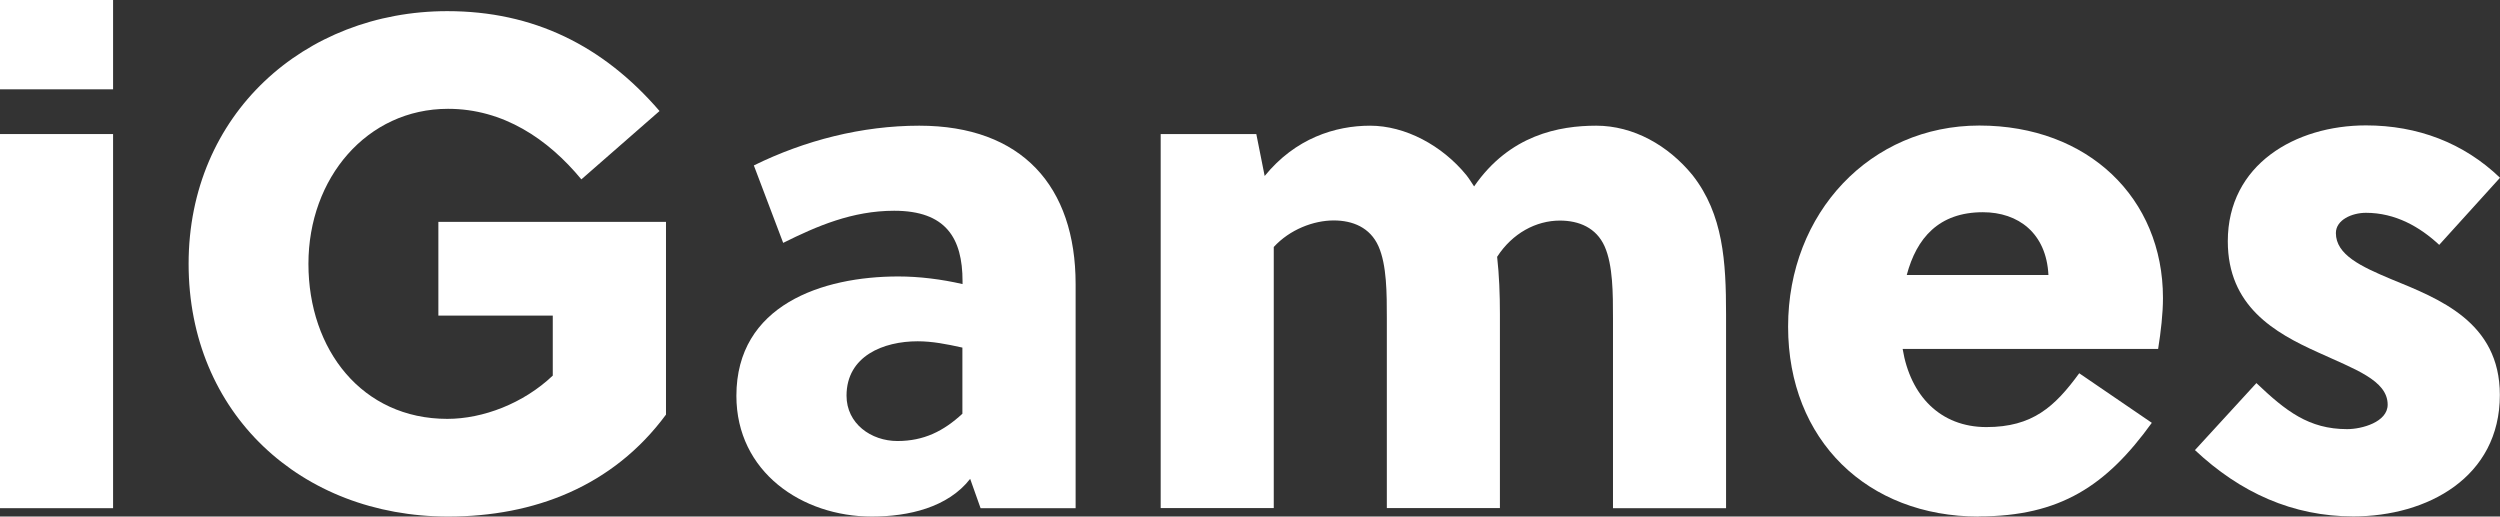<?xml version="1.0" encoding="UTF-8"?>
<svg id="Layer_2" xmlns="http://www.w3.org/2000/svg" viewBox="0 0 170.46 35.22">
  <rect x="0" y="0" width="170.46" height="35.22" fill="#333333" stroke="none"/>
  <defs>
    <style>
      .cls-1 {
        fill: #ffffffa9;
        stroke-width: 0px;
      }
    </style>
  </defs>
  <g id="Layer_2-2" data-name="Layer_2">
    <g>
      <path class="cls-1" d="M0,6.09V0h7.71v6.09H0ZM0,34.65V9.14h7.71v25.51H0Z"/>
      <path class="cls-1" d="M29.89,21.51v-6.38h15.52v13.14c-3.62,4.9-9,6.95-14.85,6.95-10.04,0-17.7-7.04-17.7-17.23S20.75.76,30.5.76c5.85,0,10.61,2.33,14.47,6.81l-5.33,4.66c-2.28-2.76-5.33-4.81-9.09-4.81-5.52,0-9.52,4.71-9.52,10.57s3.66,10.57,9.47,10.57c2.43,0,5.19-1.05,7.19-2.95v-4.09h-7.81Z"/>
      <path class="cls-1" d="M66.86,34.65l-.71-2c-1.52,1.95-4.19,2.57-6.71,2.57-4.76,0-9.23-3.05-9.23-8.23,0-6.19,5.85-8.14,11.04-8.14,1.43,0,2.95.19,4.38.52v-.19c0-2.95-1.14-4.81-4.66-4.81-2.86,0-5.28,1.05-7.57,2.19l-2-5.28c3.47-1.71,7.38-2.71,11.28-2.71,7,0,10.66,4.14,10.66,10.8v15.28h-6.47ZM65.62,23.7c-1.09-.24-2.05-.43-3.05-.43-2.33,0-4.85,1-4.85,3.71,0,1.9,1.67,3.09,3.47,3.09s3.14-.67,4.43-1.86v-4.52Z"/>
      <path class="cls-1" d="M109.98,34.65v-12.95c0-1.67,0-3.62-.57-4.9-.57-1.28-1.76-1.76-3.05-1.76-1.62,0-3.24.86-4.28,2.47.14,1.24.19,2.57.19,3.9v13.23h-7.71v-12.95c0-1.67,0-3.62-.57-4.9-.57-1.28-1.76-1.76-3.05-1.76-1.38,0-3,.62-4.09,1.81v17.8h-7.71V9.14h6.52l.57,2.86c2.09-2.57,4.81-3.43,7.19-3.43s4.9,1.33,6.57,3.38c.19.24.33.48.52.76,2.43-3.52,5.81-4.14,8.33-4.14s4.9,1.33,6.57,3.38c2.09,2.67,2.28,5.9,2.28,9.47v13.23h-7.71Z"/>
      <path class="cls-1" d="M134.91,35.22c-7.57,0-12.99-5.19-12.99-12.95s5.62-13.71,13.04-13.71,12.52,4.95,12.52,11.76c0,1.05-.14,2.28-.33,3.47h-17.42c.52,3.19,2.57,5.33,5.71,5.33s4.66-1.38,6.33-3.67l4.95,3.38c-3.09,4.28-6.24,6.38-11.8,6.38ZM139.67,18.75c-.14-2.85-2.05-4.28-4.47-4.28-3,0-4.52,1.76-5.19,4.28h9.66Z"/>
      <path class="cls-1" d="M166.32,16.7c-1.33-1.24-3-2.19-5-2.19-.95,0-2.05.48-2.05,1.38,0,1.48,1.71,2.28,3.76,3.14,3.24,1.33,7.42,2.9,7.42,7.9,0,5.62-4.95,8.28-9.99,8.28-4.14,0-7.71-1.62-10.8-4.52l4.19-4.57c2,1.9,3.57,3.14,6.19,3.14,1,0,2.76-.48,2.76-1.67,0-1.67-2.29-2.43-4.76-3.57-2.95-1.33-6.14-3.14-6.14-7.57,0-5.24,4.62-7.9,9.42-7.9,3.52,0,6.66,1.19,9.14,3.57l-4.14,4.57Z"/>
    </g>
  </g>
</svg>